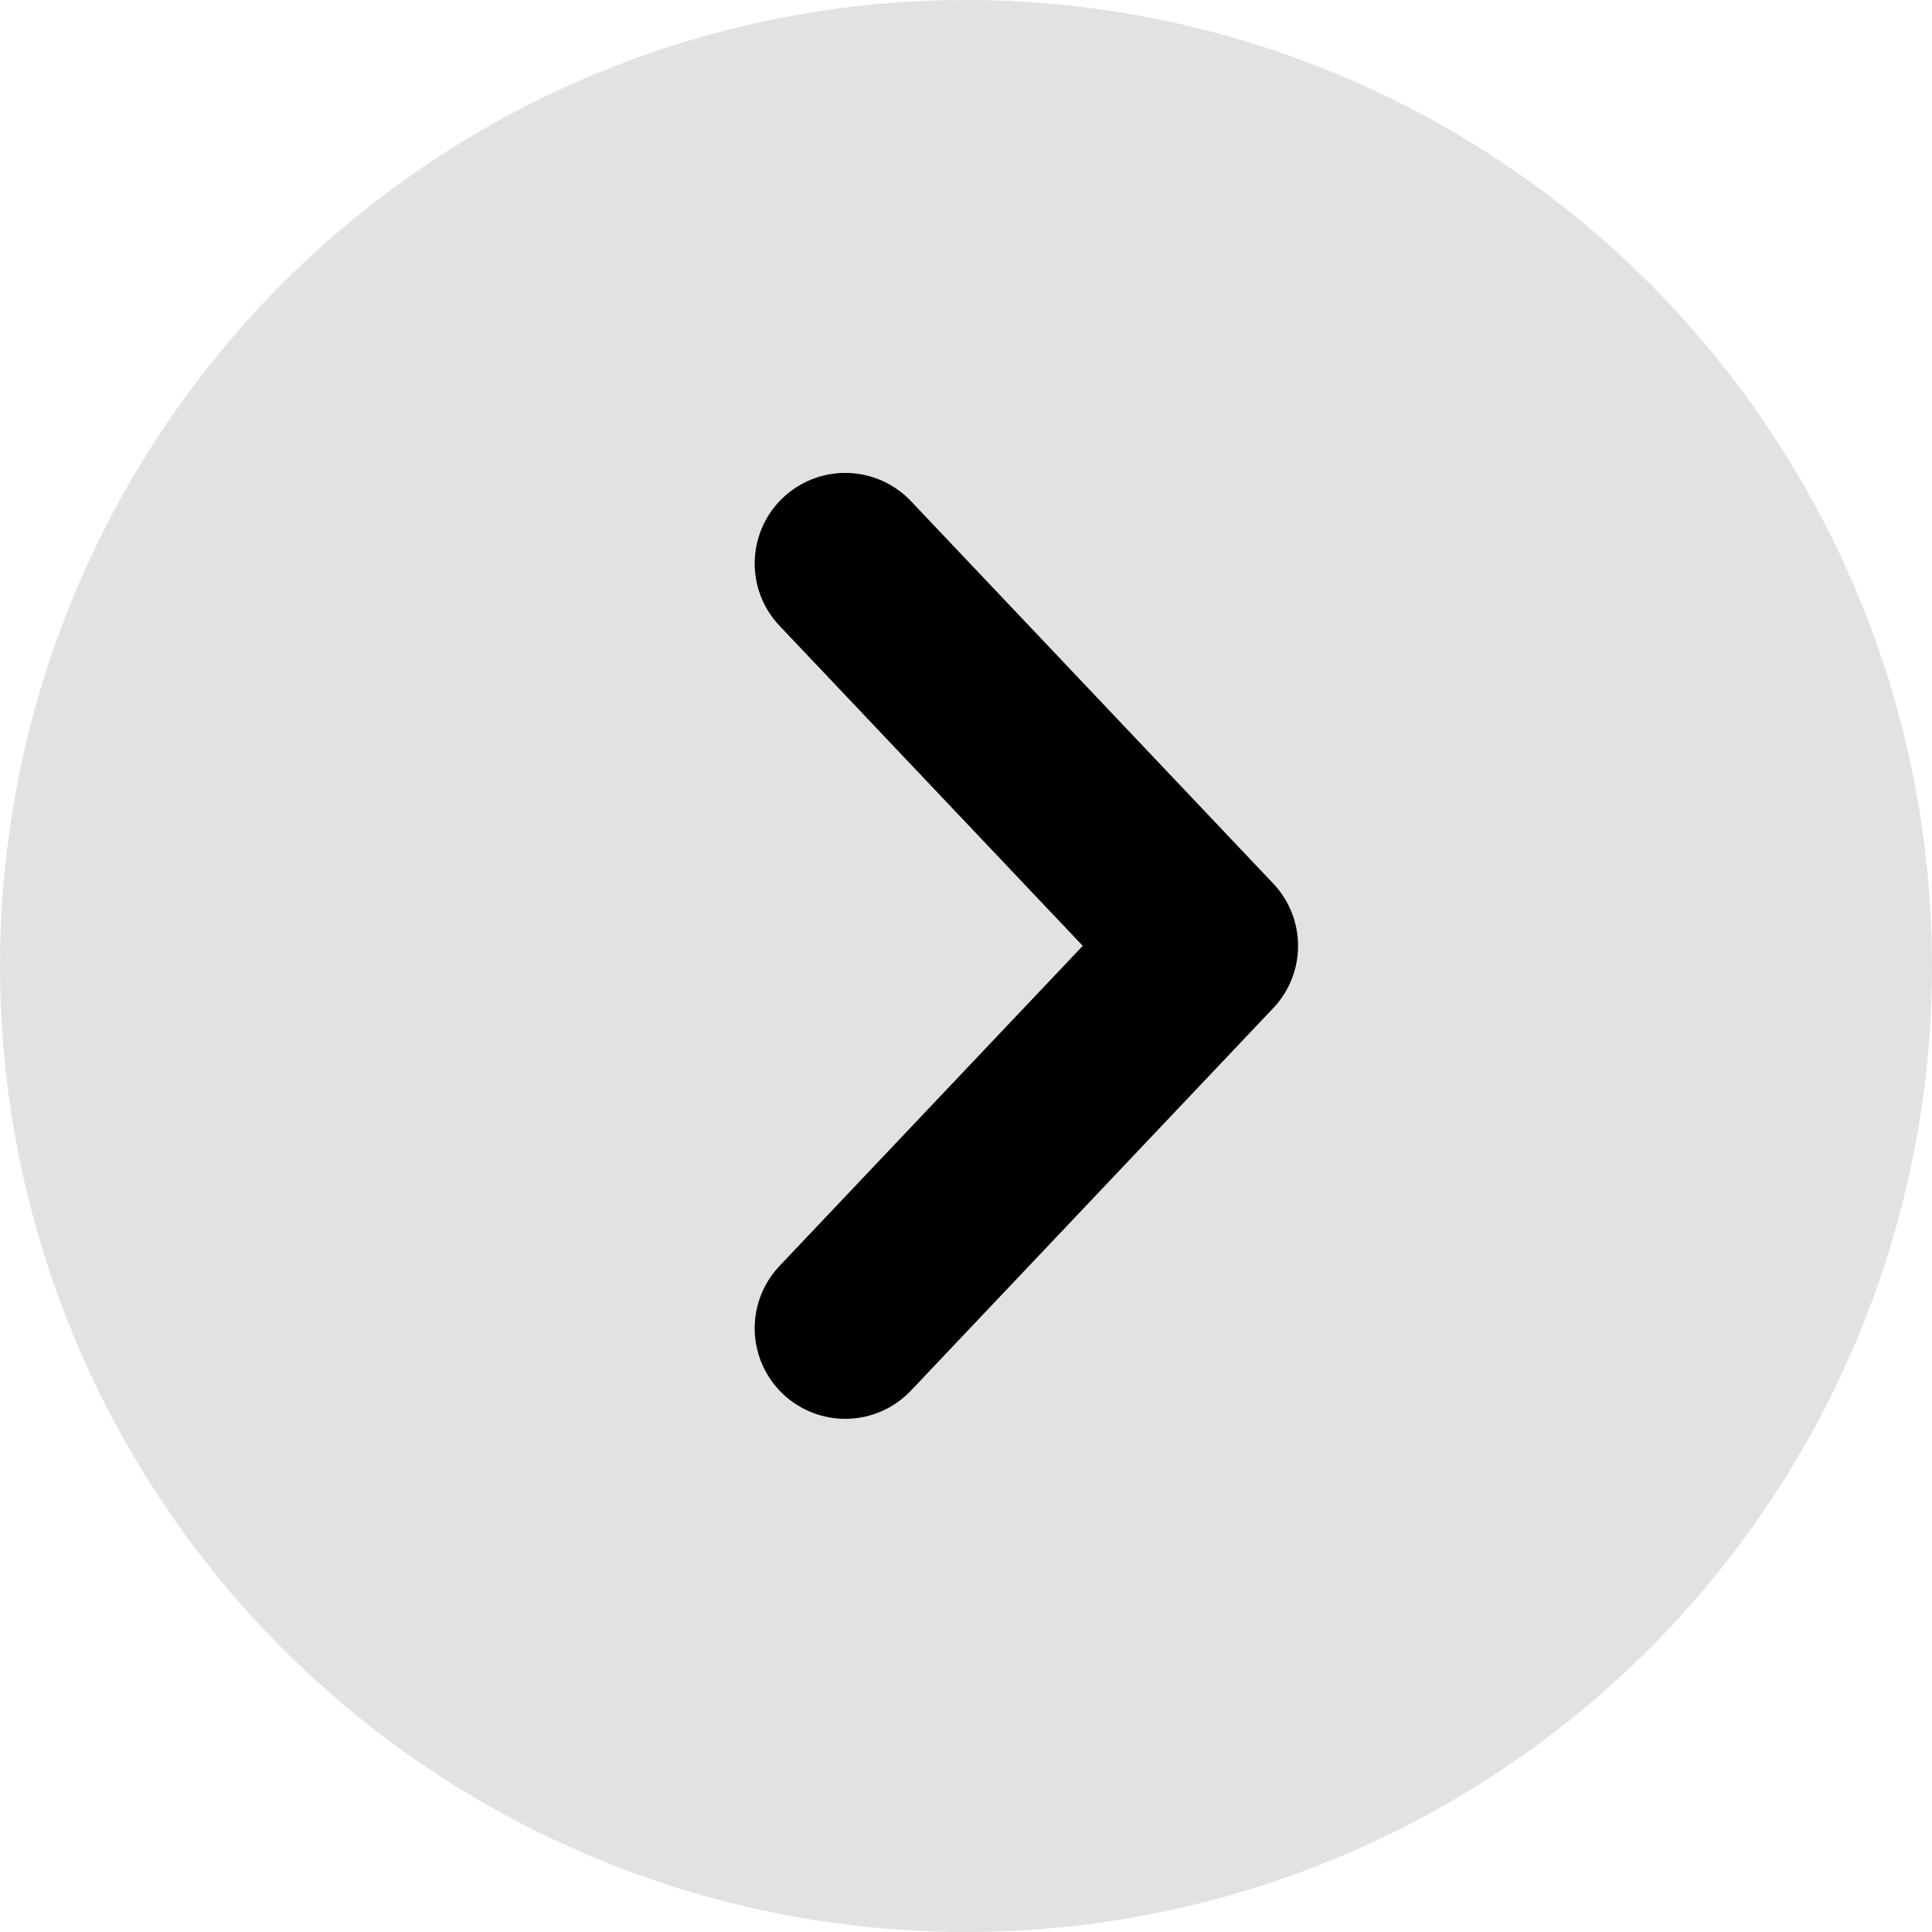 <svg width="32" height="32" viewBox="0 0 32 32" fill="none" xmlns="http://www.w3.org/2000/svg">
    <circle cx="16" cy="16" r="16" fill="#DADADA" fill-opacity="0.8"/>
    <path d="M14 9.333L20 15.666L14 22" stroke="black" stroke-width="3" stroke-linecap="round"
          stroke-linejoin="round"/>
</svg>
